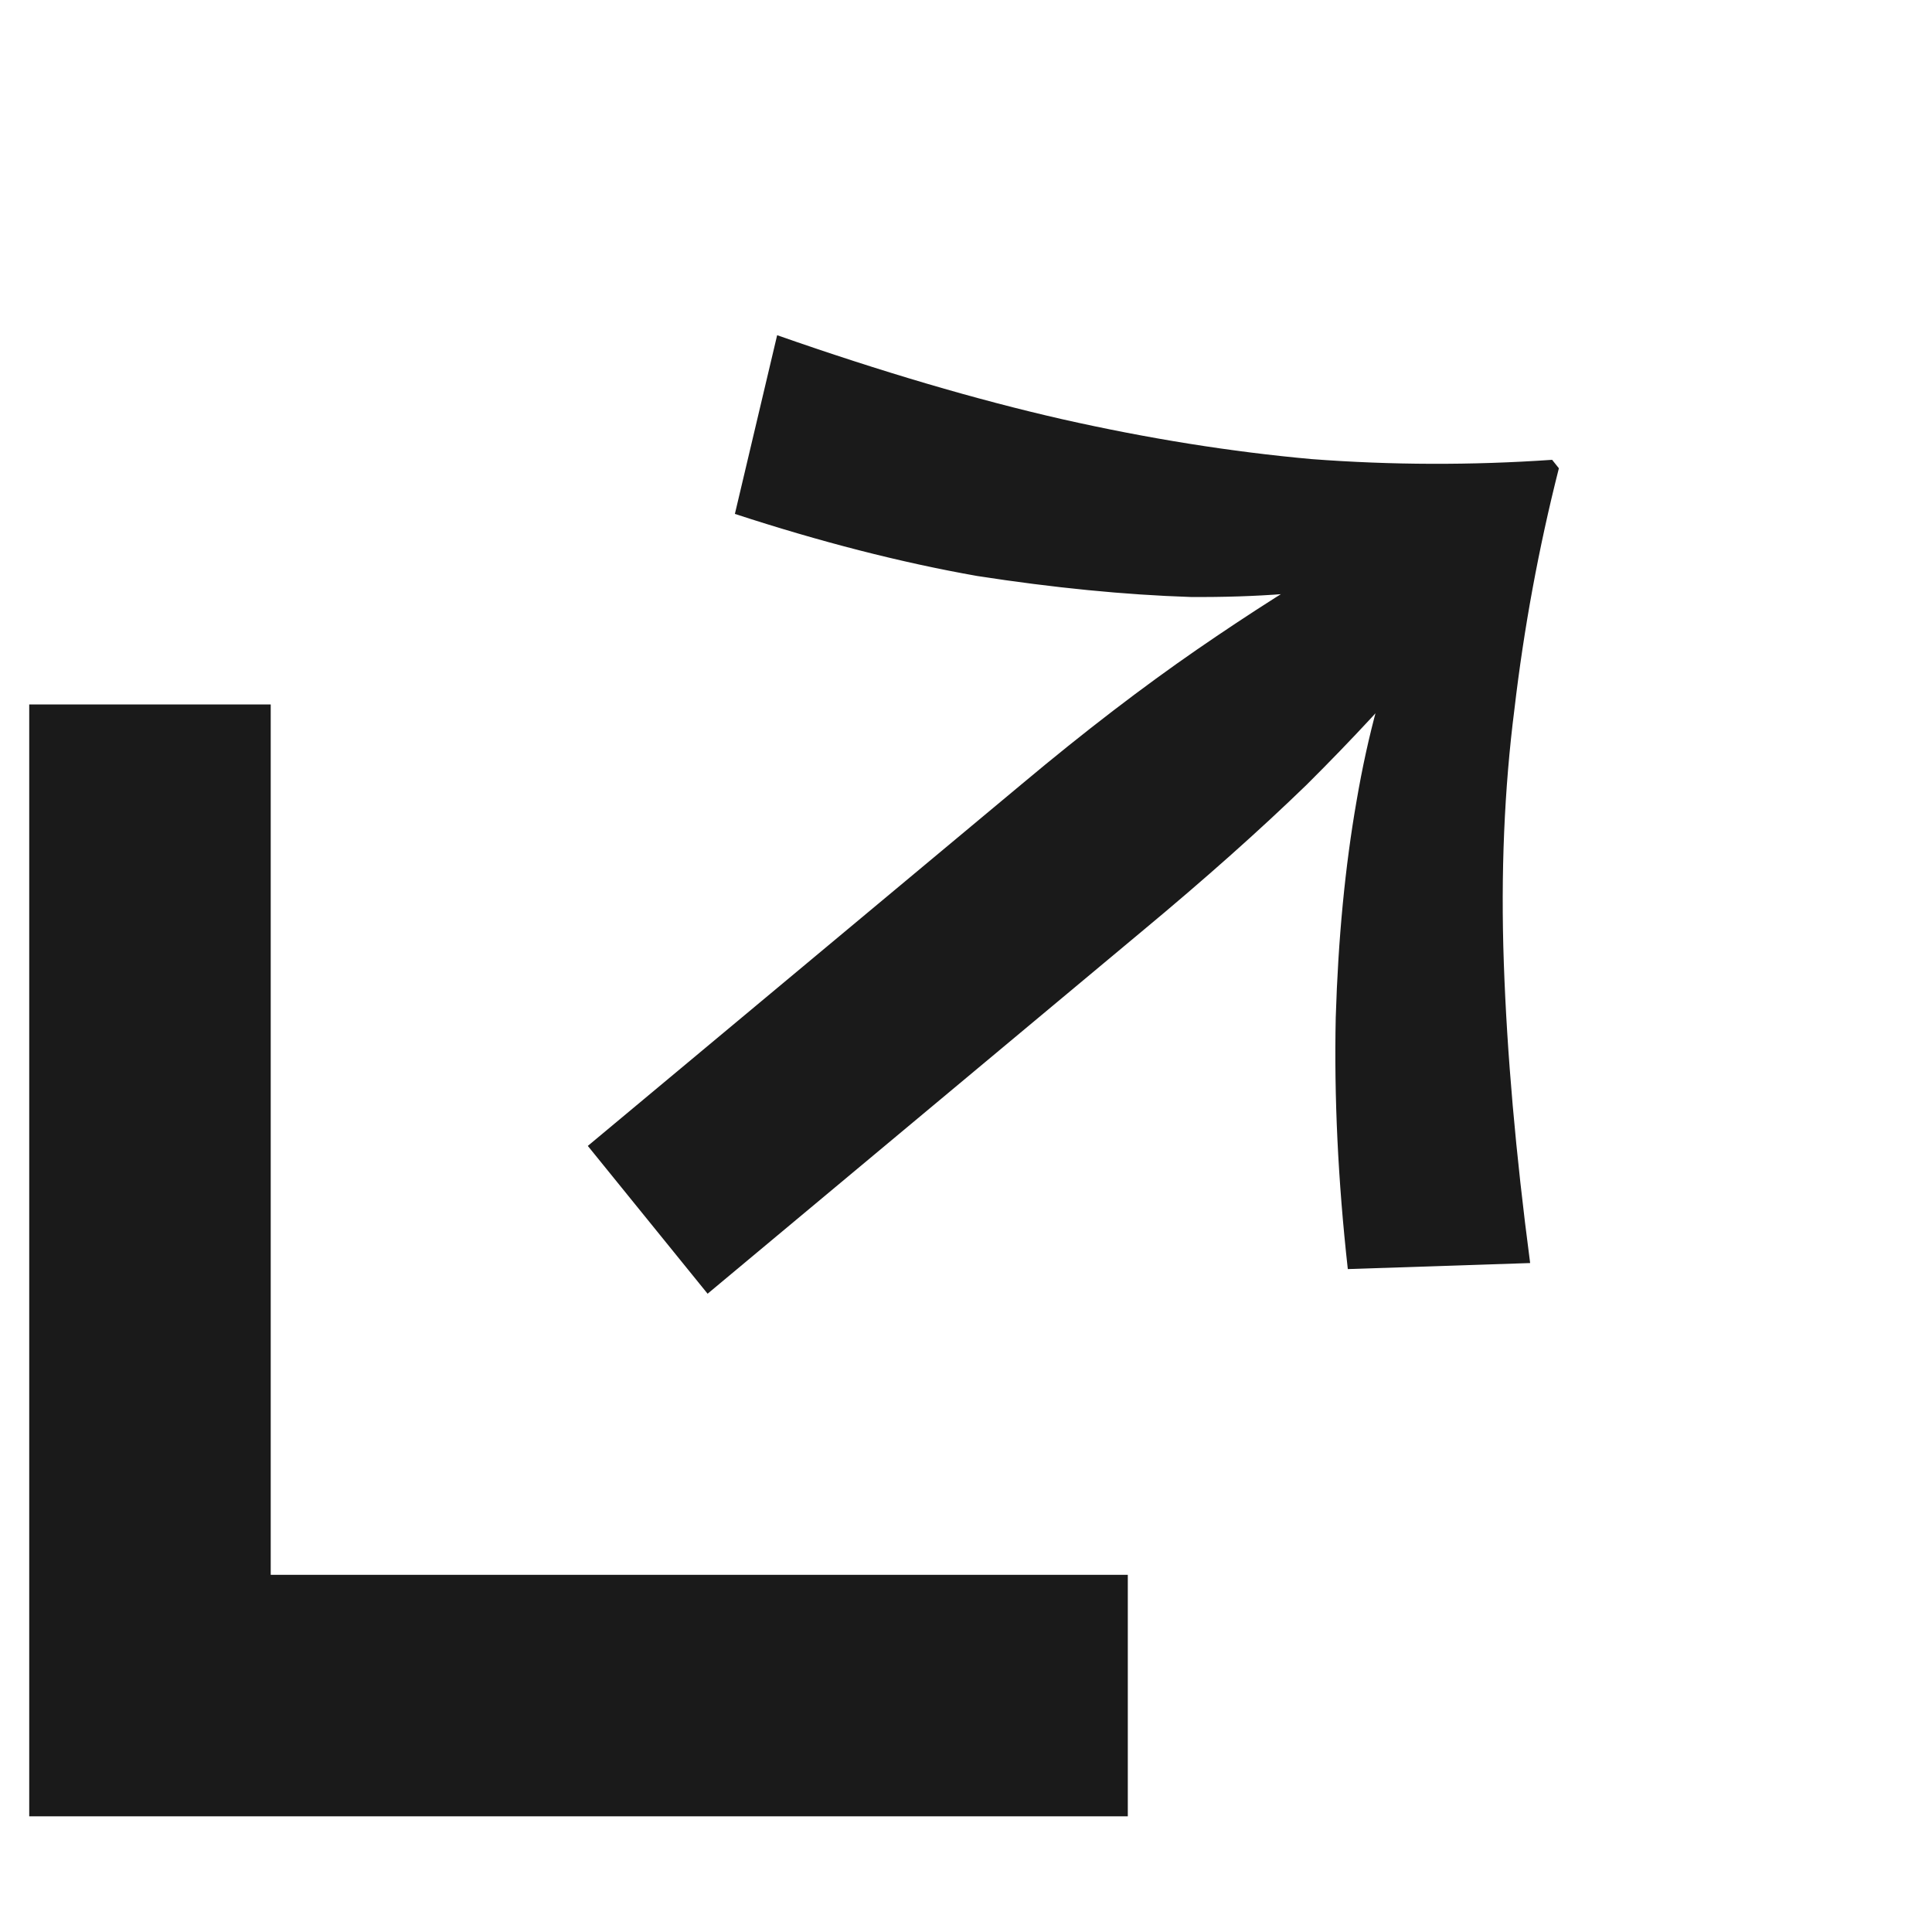 <svg width="8" height="8" viewBox="0 0 8 8" fill="none" xmlns="http://www.w3.org/2000/svg">
<path d="M3.043 2.128L3.218 1.388C3.649 1.539 4.043 1.655 4.399 1.736C4.754 1.816 5.098 1.871 5.431 1.901C5.761 1.926 6.093 1.927 6.427 1.904L6.455 1.939C6.371 2.27 6.31 2.603 6.271 2.936C6.229 3.265 6.214 3.615 6.227 3.988C6.24 4.361 6.276 4.775 6.336 5.23L5.581 5.255C5.54 4.887 5.524 4.54 5.531 4.214C5.541 3.886 5.57 3.587 5.617 3.318C5.664 3.042 5.731 2.798 5.817 2.586C5.9 2.369 5.997 2.186 6.108 2.036L6.266 2.23C6.099 2.312 5.903 2.373 5.677 2.414C5.452 2.455 5.203 2.474 4.93 2.472C4.657 2.463 4.363 2.434 4.046 2.385C3.729 2.329 3.395 2.243 3.043 2.128ZM2.434 4.745L4.233 3.245C4.492 3.028 4.733 2.844 4.956 2.69C5.178 2.537 5.386 2.405 5.58 2.294L6.125 2.185L5.914 2.706C5.77 2.877 5.602 3.059 5.41 3.25C5.216 3.438 4.989 3.64 4.729 3.856L2.93 5.357L2.434 4.745Z" fill="#1A1A1A"/>
<path d="M0.621 2.917V7.021H4.67" stroke="#1A1A1A"/>
</svg>
